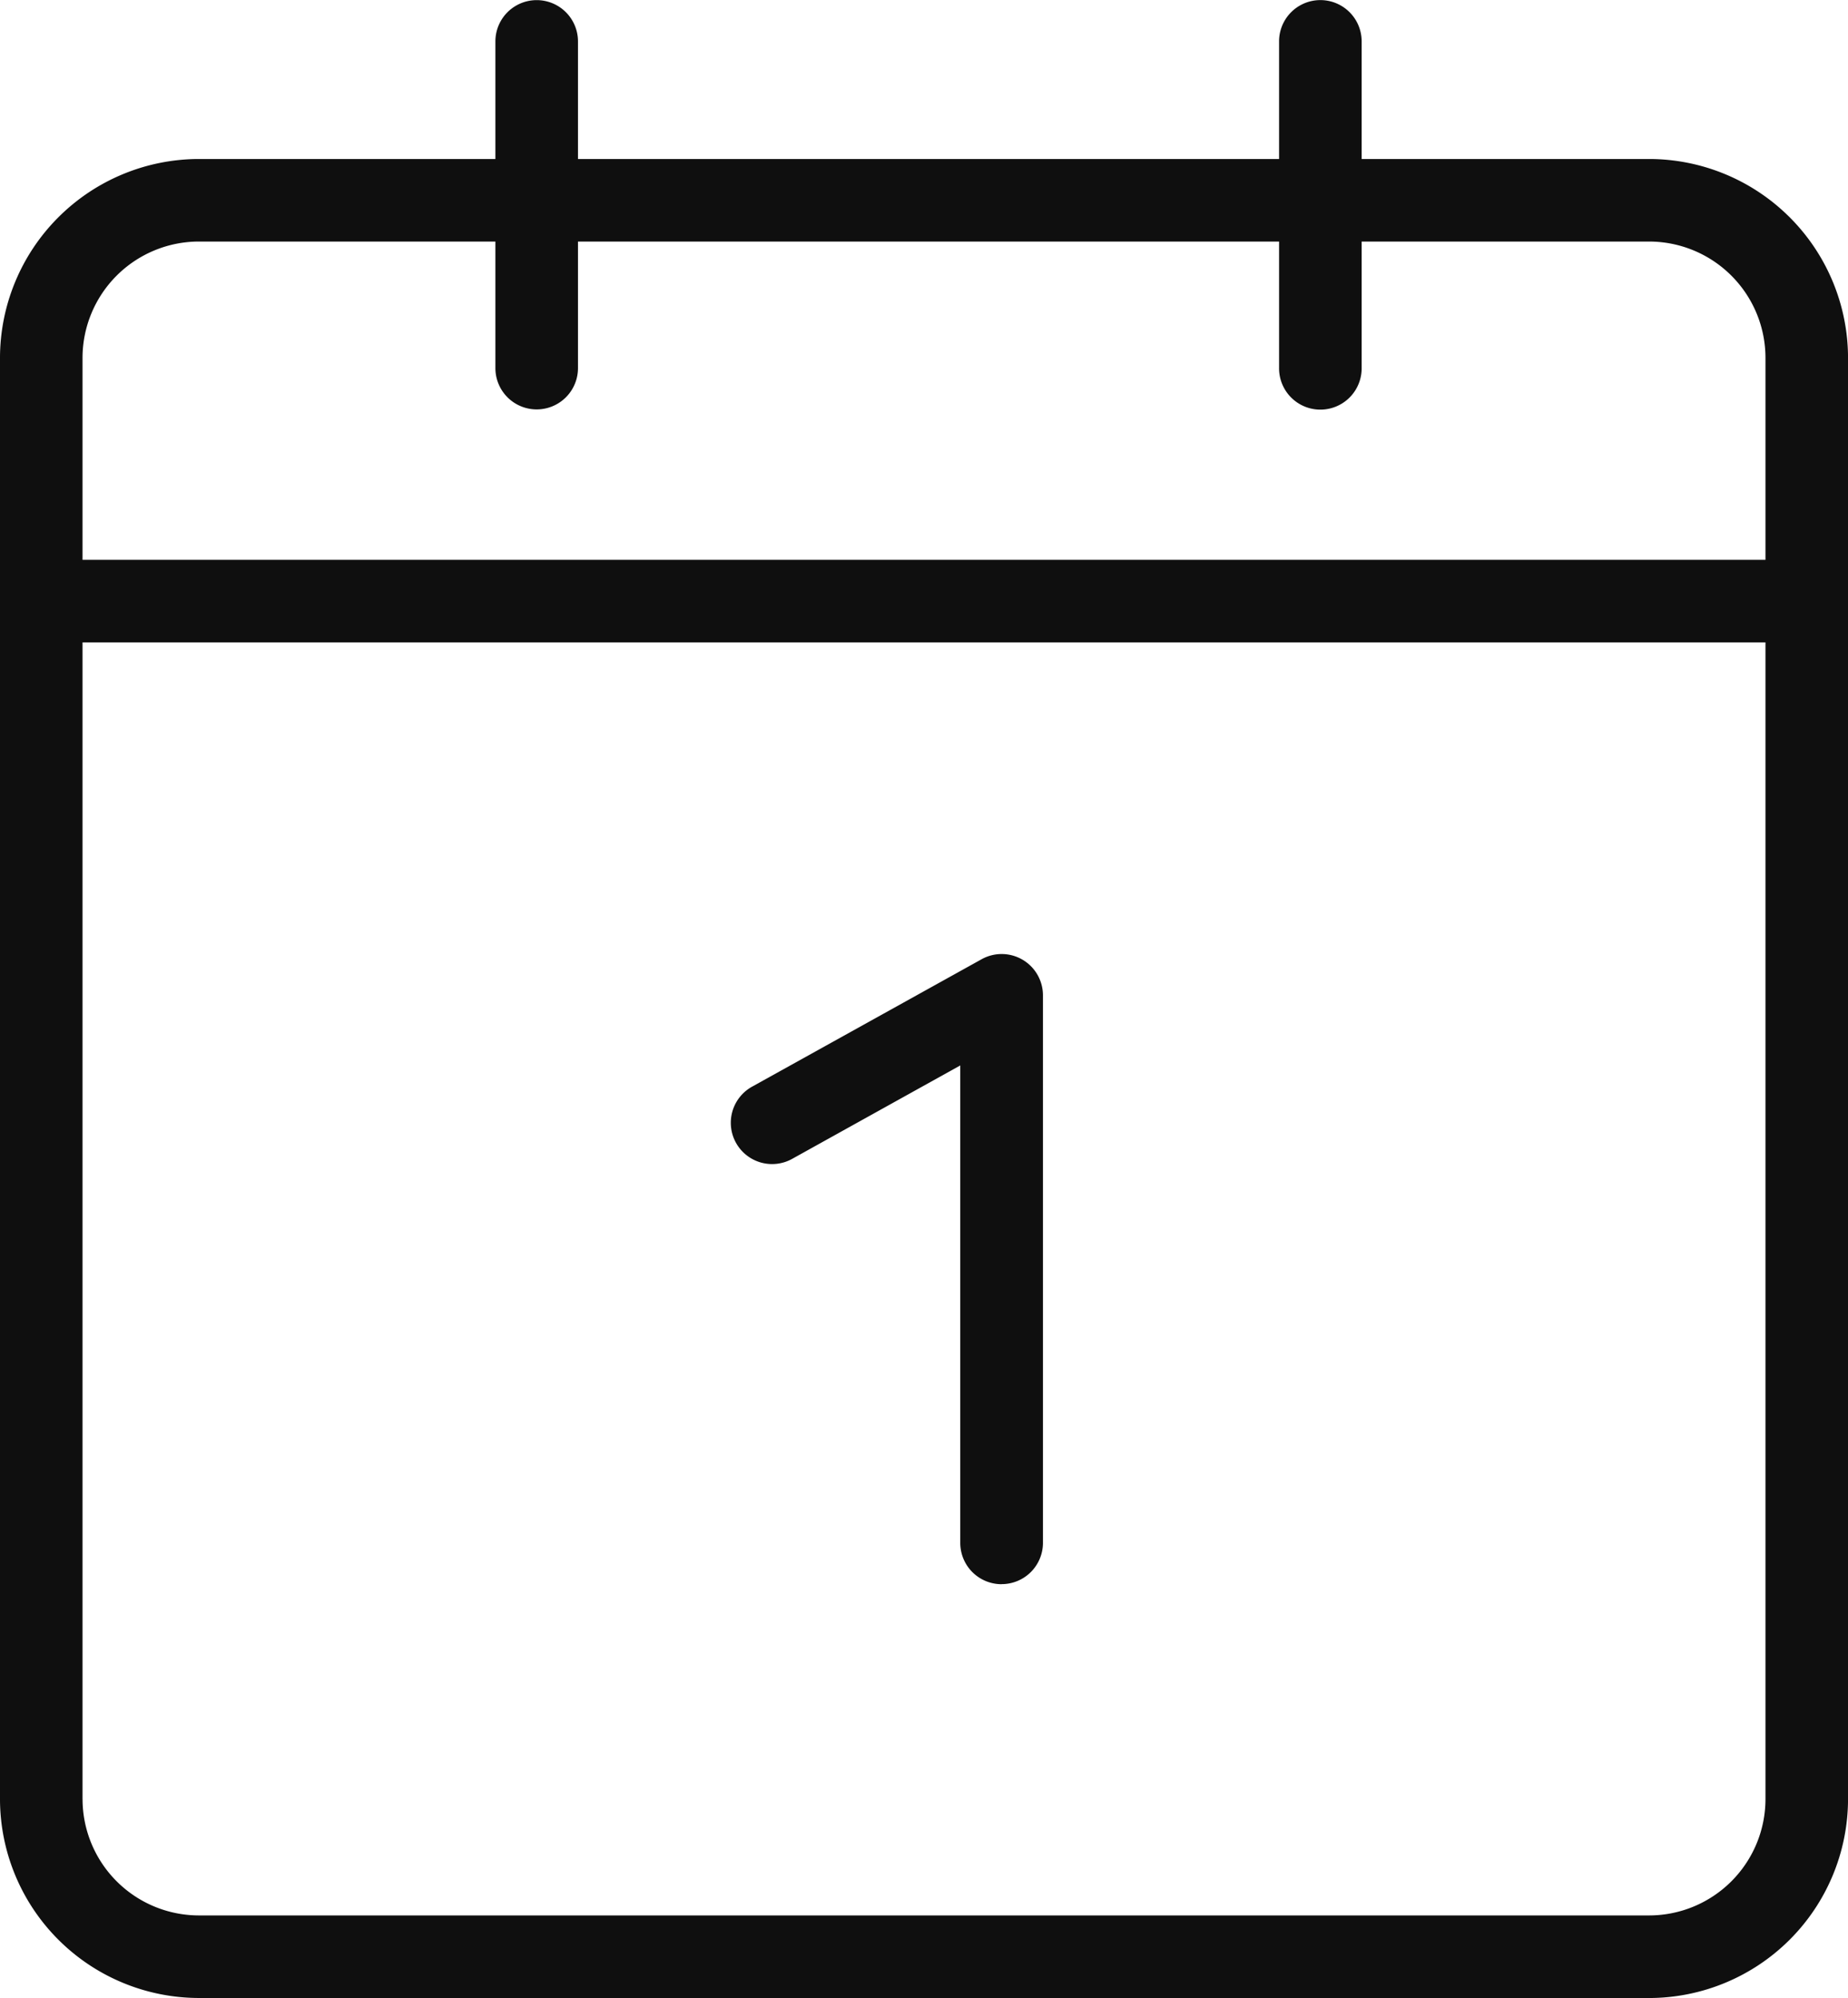 <svg id="グループ_834" data-name="グループ 834" xmlns="http://www.w3.org/2000/svg" width="58.182" height="62.907" viewBox="0 0 58.182 62.907">
  <g id="_12" data-name=" 12" transform="translate(0 0)">
    <g id="グループ_168" data-name="グループ 168" transform="translate(0 5.006)">
      <path id="パス_178" data-name="パス 178" d="M697.4,410.73a6.27,6.27,0,0,0,6.262-6.262V359.091a6.269,6.269,0,0,0-6.262-6.262H651.741a6.27,6.27,0,0,0-6.262,6.262v45.376a6.27,6.27,0,0,0,6.262,6.262Zm-49.323-6.262V359.091a3.667,3.667,0,0,1,3.663-3.663H697.4a3.666,3.666,0,0,1,3.663,3.663v45.376a3.667,3.667,0,0,1-3.663,3.663H651.741a3.668,3.668,0,0,1-3.663-3.663Z" transform="translate(-645.479 -352.829)" fill="#0f0f0f"/>
    </g>
    <g id="グループ_169" data-name="グループ 169" transform="translate(15.597 0.008)">
      <path id="パス_179" data-name="パス 179" d="M668.753,357.785V347.5a1.3,1.3,0,0,0-2.6,0v10.286a1.3,1.3,0,0,0,2.6,0Z" transform="translate(-666.153 -346.204)" fill="#0f0f0f"/>
    </g>
    <g id="グループ_170" data-name="グループ 170" transform="translate(40.27)">
      <path id="パス_180" data-name="パス 180" d="M701.459,357.782V347.5a1.3,1.3,0,1,0-2.6-.008v10.294a1.3,1.3,0,1,0,2.6.008v-.008Z" transform="translate(-698.859 -346.193)" fill="#0f0f0f"/>
    </g>
    <g id="グループ_171" data-name="グループ 171" transform="translate(1.484 17.626)">
      <rect id="長方形_74" data-name="長方形 74" width="55.302" height="2.6" fill="#0f0f0f"/>
    </g>
    <g id="グループ_172" data-name="グループ 172" transform="translate(23.021 30.037)">
      <path id="パス_181" data-name="パス 181" d="M684.51,405.848a1.3,1.3,0,0,0,1.3-1.3h0V387.31a1.3,1.3,0,0,0-1.931-1.137l-7.215,4.006a1.3,1.3,0,1,0,1.262,2.273l5.281-2.935V404.55a1.3,1.3,0,0,0,1.3,1.3Z" transform="translate(-675.995 -386.009)" fill="#0f0f0f"/>
    </g>
  </g>
</svg>
